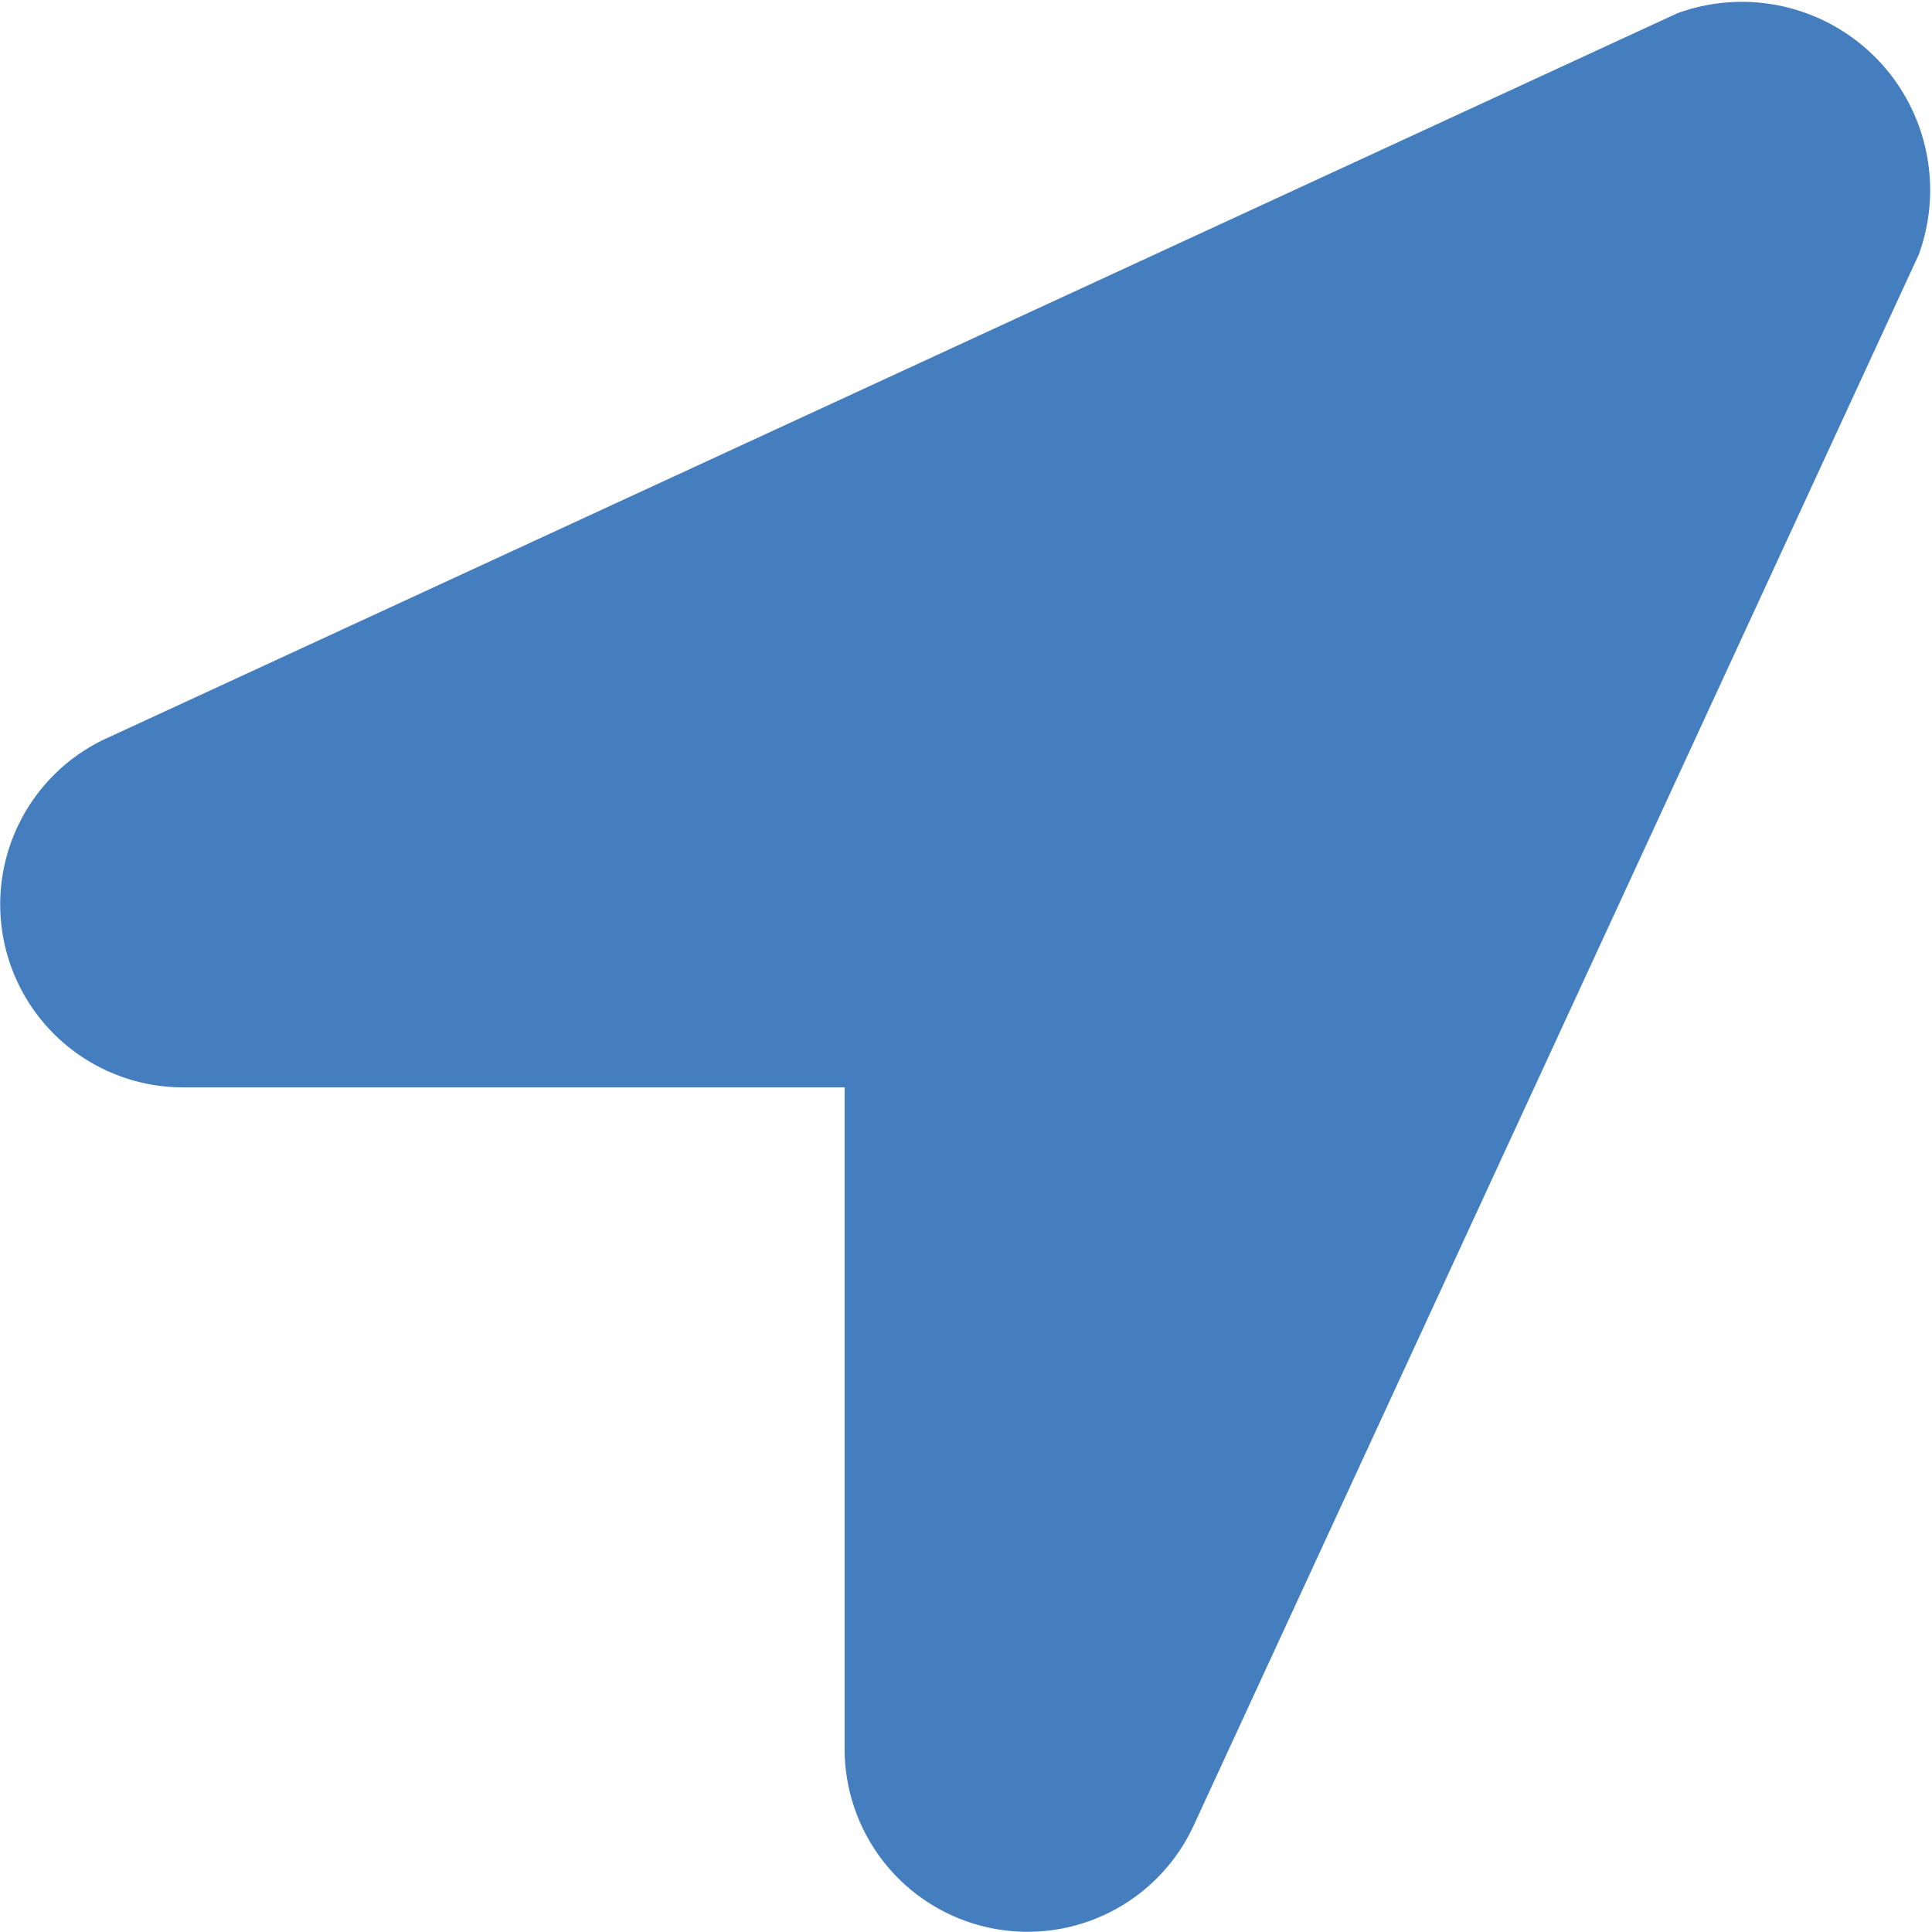 <svg xmlns="http://www.w3.org/2000/svg" width="23.011" height="23.011" viewBox="0 0 23.011 23.011">
  <path id="Icon_awesome-location-arrow" data-name="Icon awesome-location-arrow" d="M19.978.158,1.292,8.783a2.179,2.179,0,0,0,.862,4.168H10.06v7.906a2.179,2.179,0,0,0,4.168.862L22.853,3.033A2.242,2.242,0,0,0,19.978.158Z" transform="translate(0 0)" fill="#457ebf"/>
</svg>
